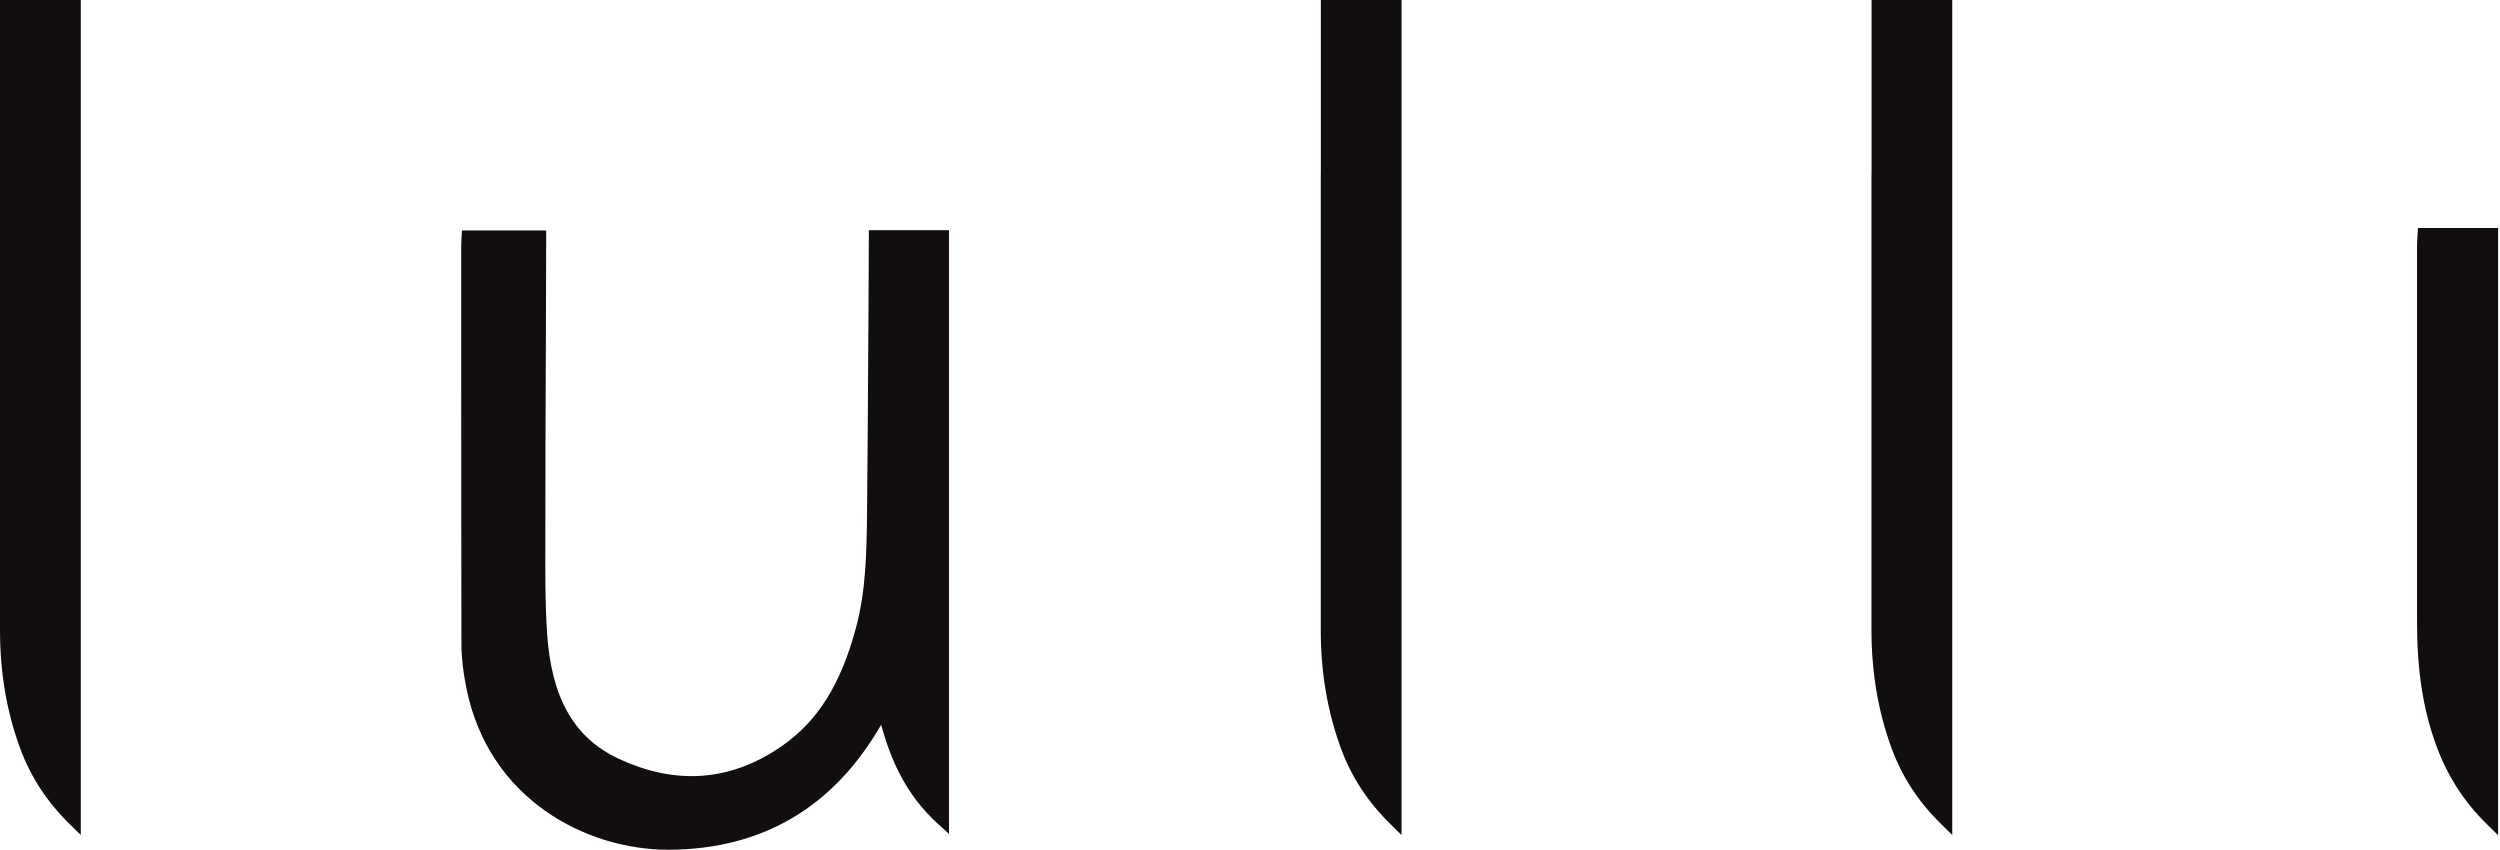 <svg width="153" height="52" viewBox="0 0 153 52" fill="none" xmlns="http://www.w3.org/2000/svg">
<g clip-path="url(#clip0_1684_17045)">
<path d="M53.143 20.161C53.12 23.902 53.103 27.643 53.063 31.389C53.036 34.042 52.974 36.24 52.374 38.462C51.441 41.906 50.051 44.122 47.852 45.656C44.733 47.827 41.357 48.079 37.826 46.416C35.107 45.134 33.726 42.675 33.477 38.673C33.366 36.933 33.37 35.148 33.375 33.421V33.034C33.375 28.745 33.392 24.455 33.41 20.166L33.428 14.105H28.27L28.239 14.689C28.235 14.82 28.226 14.932 28.226 15.049V20.665C28.226 26.906 28.226 33.142 28.239 39.383C28.239 40.211 28.342 41.123 28.541 42.103C29.901 48.92 35.88 52.004 40.895 52.004H40.984C46.675 51.964 51.028 49.392 53.924 44.356C54.511 46.478 55.417 48.614 57.394 50.413L58.078 51.033V14.087H53.174L53.147 20.161H53.143Z" fill="#120D0E"/>
<path d="M0 13.759C0 22.032 0 30.305 0 38.578C0 41.146 0.409 43.574 1.235 45.8C1.879 47.544 2.861 49.055 4.247 50.417L4.944 51.101V0H0V13.759Z" fill="#120D0E"/>
<path d="M147.98 13.952L147.94 14.582C147.931 14.73 147.922 14.869 147.922 15.009V22.068C147.926 27.36 147.926 32.652 147.922 37.949C147.913 40.939 148.277 43.349 149.064 45.53C149.743 47.432 150.765 49.032 152.187 50.431L152.884 51.114V13.952H147.98Z" fill="#120D0E"/>
<path d="M80.831 10.652C80.831 19.959 80.831 29.267 80.831 38.578C80.831 41.146 81.244 43.574 82.066 45.8C82.706 47.54 83.692 49.055 85.078 50.417L85.775 51.105V0H80.835V10.652H80.831Z" fill="#120D0E"/>
<path d="M114.534 10.652C114.534 19.959 114.534 29.267 114.534 38.578C114.534 41.146 114.947 43.574 115.769 45.8C116.409 47.54 117.395 49.055 118.781 50.417L119.478 51.105V0H114.539V10.652H114.534Z" fill="#120D0E"/>
</g>
<defs>
<clipPath id="clip0_1684_17045">
<rect width="152.884" height="52" fill="white"/>
</clipPath>
</defs>
</svg>
